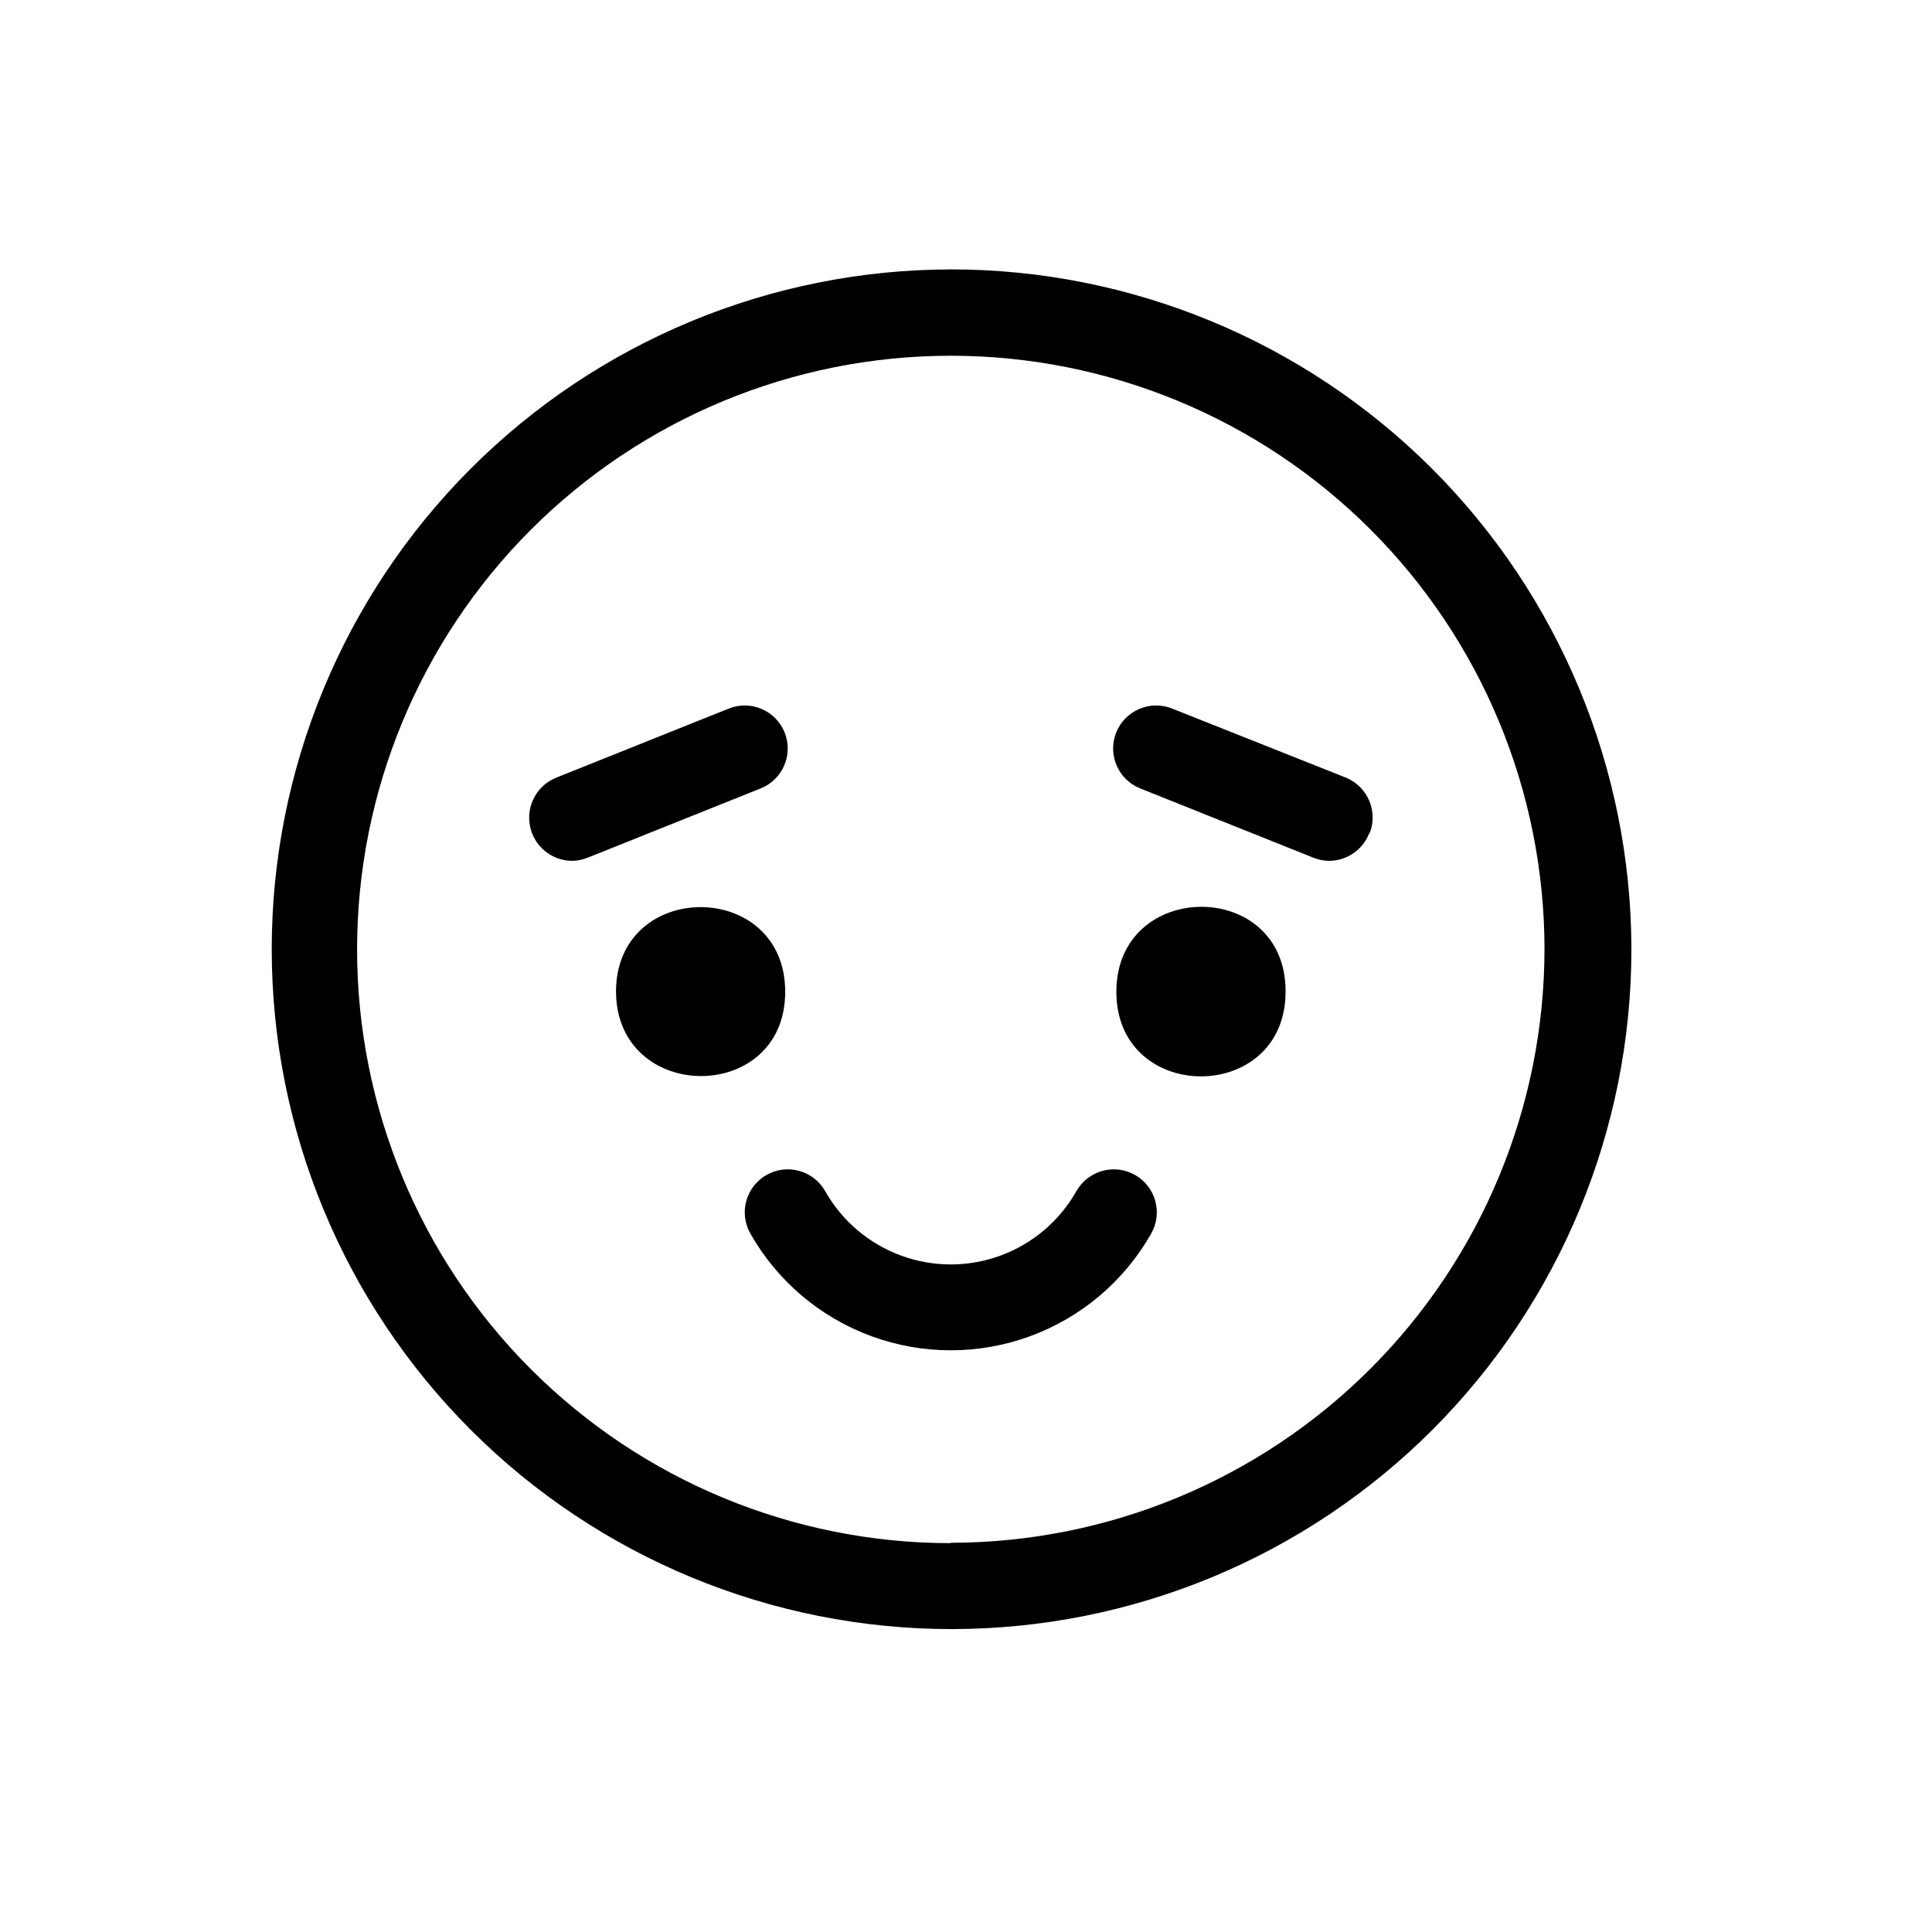 <?xml version="1.0" encoding="UTF-8"?>
<!-- Uploaded to: SVG Repo, www.svgrepo.com, Generator: SVG Repo Mixer Tools -->
<svg fill="#000000" width="800px" height="800px" version="1.1" viewBox="144 144 512 512" xmlns="http://www.w3.org/2000/svg">
 <path d="m395.97 215.4c-47.77 0.055-93.566 19.078-127.31 52.887-33.746 33.812-52.684 79.641-52.648 127.41 0.035 47.77 19.043 93.57 52.84 127.33 33.797 33.758 79.617 52.715 127.39 52.695 47.77-0.016 93.578-19.008 127.35-52.793 33.773-33.785 52.746-79.598 52.746-127.37-0.055-47.801-19.078-93.625-52.898-127.41-33.82-33.781-79.664-52.758-127.46-52.758zm0 337.55v0.004c-41.727 0-81.746-16.578-111.25-46.078-29.508-29.504-46.086-69.52-46.09-111.25-0.004-41.727 16.566-81.746 46.066-111.25 29.5-29.512 69.512-46.094 111.24-46.102 41.727-0.012 81.746 16.555 111.26 46.051 29.512 29.5 46.098 69.512 46.113 111.24-0.055 41.707-16.648 81.691-46.148 111.18-29.496 29.484-69.484 46.066-111.19 46.109zm-88.723-146.11c0-29.926 44.84-29.926 44.84 0 0 29.93-44.84 29.676-44.84-0.199zm177.44 0c0 29.875-44.84 29.875-44.84 0 0.004-29.875 44.84-30.125 44.84-0.199zm-35.617 64.086c-7.137 12.574-18.504 22.207-32.078 27.184-13.574 4.977-28.473 4.977-42.047 0-13.574-4.977-24.941-14.609-32.078-27.184-3.117-5.465-1.211-12.426 4.258-15.543 5.465-3.113 12.426-1.207 15.543 4.258 4.461 7.906 11.586 13.965 20.105 17.098 8.516 3.133 17.871 3.133 26.391 0 8.52-3.133 15.645-9.191 20.105-17.098 1.496-2.625 3.977-4.547 6.891-5.348 2.914-0.797 6.027-0.406 8.652 1.09 5.469 3.117 7.375 10.078 4.258 15.543zm-103.48-117.99-45.797 18.34c-1.344 0.551-2.777 0.84-4.231 0.855-5.441-0.051-10.094-3.93-11.121-9.277-1.027-5.344 1.855-10.672 6.891-12.738l45.797-18.34c5.84-2.336 12.473 0.508 14.809 6.348 2.34 5.844-0.504 12.477-6.348 14.812zm161.22 11.992c-1.727 4.336-5.914 7.188-10.578 7.203-1.453-0.012-2.891-0.301-4.234-0.855l-45.848-18.34h0.004c-5.844-2.336-8.688-8.969-6.348-14.812 2.336-5.84 8.969-8.684 14.812-6.348l46.148 18.34c5.676 2.391 8.438 8.852 6.246 14.609z"/>
</svg>